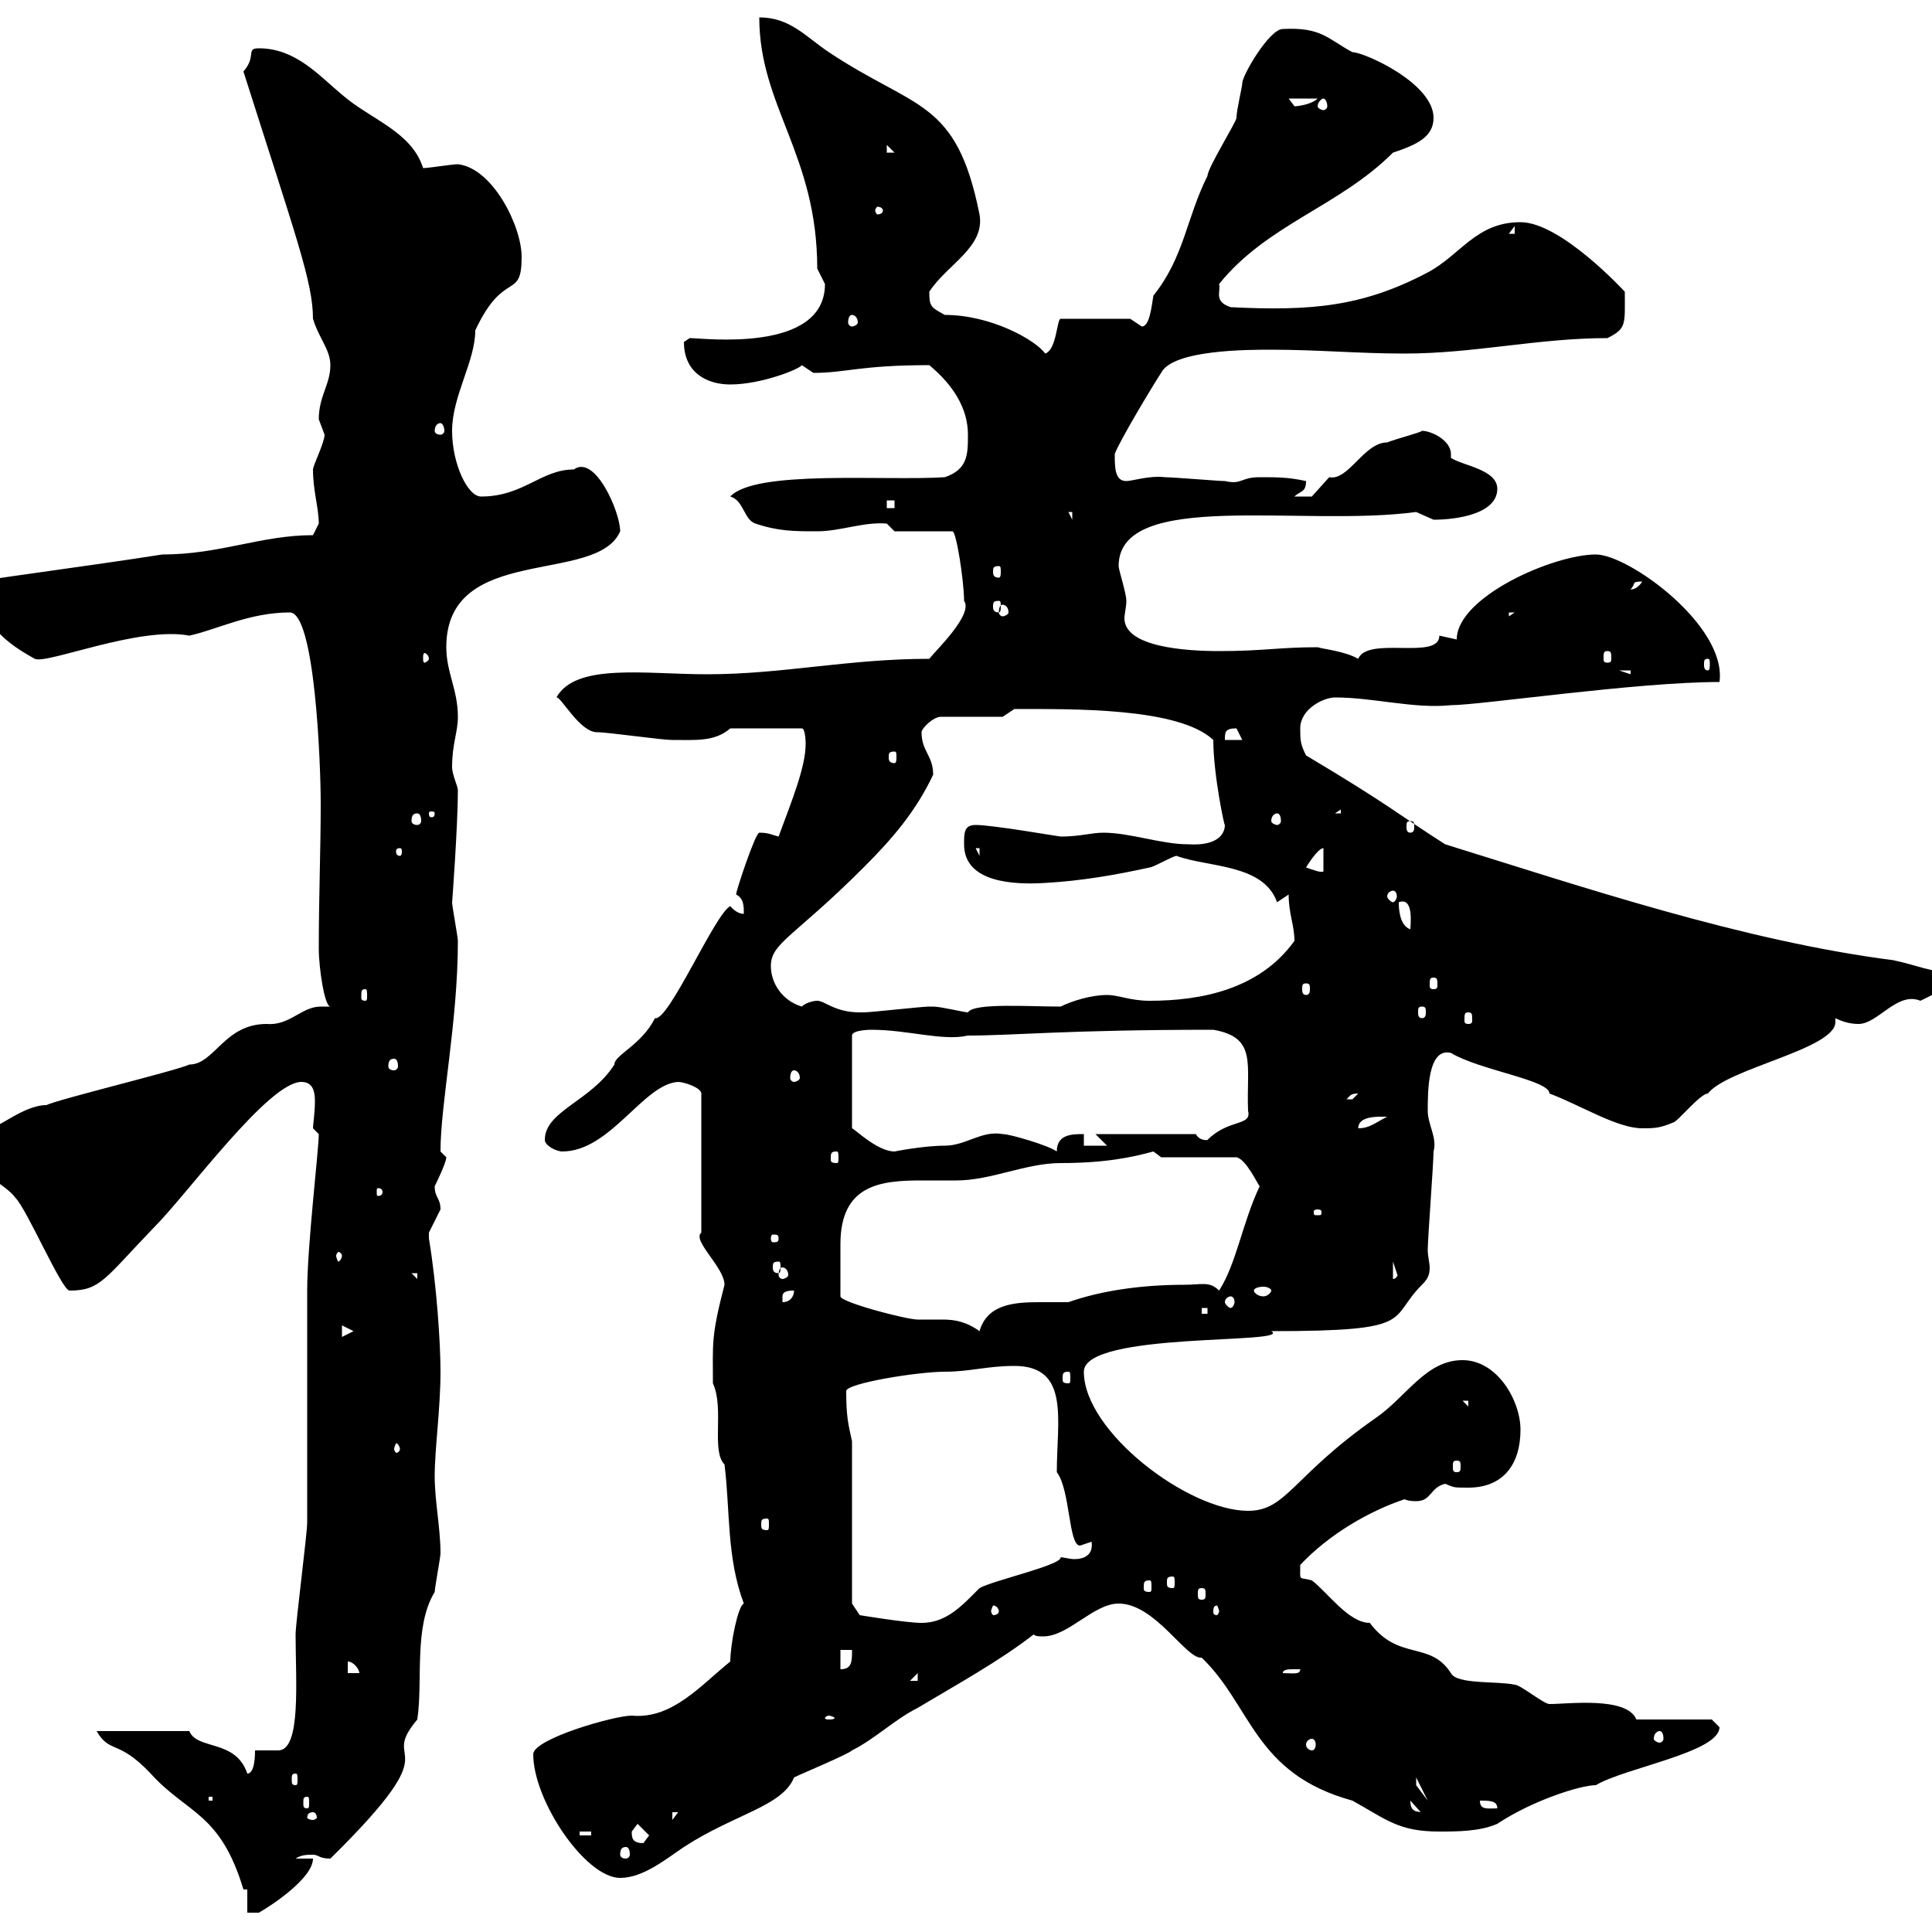 <svg xmlns="http://www.w3.org/2000/svg" xmlns:xlink="http://www.w3.org/1999/xlink" width="300" height="300"><path d="M38.40 293.40L38.40 297C38.40 297 39.60 297 40.20 297C42.30 295.80 48.60 291.60 48.60 288.60L45.90 288.60C46.80 288 47.70 288 48.60 288C49.50 288 49.50 288.60 51.30 288.60C70.50 269.70 58.50 274.50 64.80 267C65.70 261 64.20 252.60 67.50 247.20C67.50 246.60 68.40 241.80 68.40 241.20C68.40 237.30 67.50 233.10 67.50 229.20C67.50 225 68.40 218.70 68.40 213C68.40 208.50 67.80 199.50 66.60 192.30C66.60 192.30 66.60 192.30 66.60 191.40C66.60 191.40 68.40 187.80 68.40 187.80C68.40 186 67.50 186 67.50 184.20C67.50 184.20 69.30 180.60 69.30 179.70C69.30 179.70 68.40 178.80 68.40 178.80C68.40 171.30 71.10 158.70 71.10 146.10C71.10 145.50 70.20 140.70 70.20 140.10C70.20 140.40 71.10 128.10 71.10 122.70C71.10 122.10 70.20 120.30 70.20 119.10C70.20 115.50 71.10 113.70 71.10 111.30C71.10 107.10 69.30 104.40 69.30 100.50C69.30 84.30 92.70 90.90 96.30 82.50C96.30 79.50 92.40 70.50 89.10 72.90C84 72.90 81.30 77.10 74.70 77.10C72.60 77.10 70.20 72 70.20 66.90C70.20 61.50 73.80 56.10 73.80 51.30C78.30 41.70 81 46.80 81 39.90C81 35.10 76.50 26.10 71.10 25.50C70.20 25.50 66.60 26.10 65.70 26.10C63.90 20.40 57.60 18.60 53.10 14.70C49.50 11.70 45.90 7.50 40.20 7.50C38.10 7.50 39.90 8.70 37.80 11.10C45.90 36.60 48.60 43.80 48.60 49.50C49.50 52.50 51.30 54.30 51.30 56.70C51.30 59.70 49.50 61.50 49.50 65.10C49.50 65.10 50.40 67.50 50.40 67.50C50.40 68.70 48.60 72.30 48.60 72.90C48.60 76.20 49.50 78.90 49.50 81.30C49.50 81.30 48.60 83.10 48.60 83.10C40.50 83.10 34.20 86.10 25.20 86.10C13.80 87.90-4.80 90.30-3 90.30C-3 96-0.60 99 5.40 102.30C7.20 103.20 21.60 97.20 29.40 98.70C33.60 97.80 38.70 95.10 45 95.10C48.90 95.10 49.80 118.50 49.80 124.80C49.80 132 49.50 139.20 49.50 147.30C49.50 150.30 50.40 156.30 51.30 156.30C51 156.30 50.40 156.30 49.80 156.30C46.80 156.30 45 159.30 41.40 159C34.80 159 33.30 165.30 29.40 165.30C27.60 166.20 9 170.70 7.20 171.60C3.60 171.60-0.60 175.50-1.80 175.20C-1.80 175.20-3 178.80-3 179.70C-3 182.70 0.90 183.90 2.40 186C4.20 187.80 9.60 200.40 10.80 200.40C15.60 200.40 16.20 198.60 24 190.50C29.10 185.40 41.70 168 46.80 168C48.60 168 48.90 169.50 48.90 171C48.90 172.80 48.60 174.60 48.60 175.20C48.60 175.20 49.50 176.10 49.50 176.10C49.50 178.50 47.70 193.50 47.70 200.40C47.70 204 47.70 232.80 47.70 236.40C47.70 238.20 45.90 252 45.90 253.80C45.90 261 46.80 271.80 43.20 271.80L39.60 271.80C39.60 272.40 39.60 275.40 38.40 275.40C36.60 270 30.60 271.80 29.40 268.80L15 268.80C17.10 272.40 18.30 270 23.40 275.40C29.10 281.70 34.20 281.40 37.80 293.40ZM82.80 272.40C82.80 279.60 90.90 291.60 96.30 291.60C99.90 291.60 103.50 288.60 106.20 286.80C114 281.70 121.50 280.50 123.30 276C124.50 275.40 131.70 272.40 132.30 271.80C135.90 270 138.90 267 142.50 265.20C148.50 261.60 155.10 258 160.50 253.80C160.80 254.10 161.40 254.10 162 254.10C165.90 254.10 169.80 249 173.70 249C179.40 249 184.20 257.70 186.60 257.40C194.40 264.90 194.70 275.40 210 279.60C215.40 282.60 217.20 284.40 223.50 284.40C226.20 284.40 229.80 284.40 232.50 283.20C237.90 279.60 245.40 277.20 247.80 277.20C252.30 274.50 267 272.10 267 268.20C267 268.20 265.80 267 265.80 267L254.10 267C252.60 263.40 243.60 264.60 240.60 264.60C239.70 264.60 236.10 261.60 235.20 261.60C232.50 261 226.20 261.60 225.30 259.80C222 254.70 217.20 258 212.70 252C209.40 252 206.10 247.20 203.70 245.40C201.60 244.80 201.90 245.70 201.90 243C206.40 238.20 212.70 234.60 218.10 232.80C218.70 233.10 219.60 233.10 219.90 233.10C222.30 233.10 222 231 224.40 230.40C225.90 231 225.60 231 228 231C233.40 231 236.10 227.40 236.10 222C236.10 217.50 232.50 211.20 227.10 211.20C221.40 211.20 218.40 216.90 213.60 220.20C200.70 229.20 199.80 234.60 193.80 234.60C184.50 234.60 168.30 222.30 168.30 213C168.30 206.70 201 208.80 197.40 206.70C220.20 206.70 215.40 204.90 220.80 199.50C221.70 198.60 222 198 222 196.80C222 196.20 221.70 195 221.70 194.10C221.70 192.30 222.60 180.60 222.60 178.80C223.20 176.70 221.70 174.60 221.70 172.50C221.70 169.50 221.70 162.60 225.30 163.50C229.80 166.20 240.60 167.70 240.60 169.80C245.40 171.60 251.10 175.20 255 175.20C256.80 175.20 257.70 175.20 259.80 174.30C260.40 174.30 264 169.80 265.20 169.80C268.20 165.90 285 162.90 285 158.70C285 158.40 285 158.40 285 158.10C286.20 158.70 287.40 159 288.60 159C291.60 159 294.60 153.90 298.20 155.40C300 154.50 303 153.30 303 150.90C299.40 150.90 298.20 150 294 149.10C270.60 146.10 245.70 137.70 224.40 131.10C216.90 126.30 215.40 124.80 202.80 117.30C201.90 115.50 201.90 114.90 201.90 113.10C201.90 110.10 205.50 108.30 207.30 108.30C213.30 108.30 219.60 110.10 225.30 109.50C229.80 109.50 254.10 105.90 267 105.90C268.20 97.20 252.90 86.10 247.80 86.10C241.20 86.10 226.20 92.70 226.20 99.30C226.20 99.30 223.50 98.70 223.50 98.70C223.50 102.60 212.40 98.70 210.90 102.30C208.80 101.10 205.50 100.80 204.60 100.50C198.60 100.50 196.20 101.10 189.30 101.10C184.20 101.10 174.60 100.50 174.60 96C174.60 95.40 174.90 94.20 174.90 93.30C174.90 92.10 173.70 88.50 173.70 87.90C173.70 75.90 202.20 81.90 219.90 79.50C219.90 79.50 222.60 80.70 222.60 80.70C226.20 80.70 232.50 79.80 232.50 75.90C232.50 72.90 227.10 72.30 225.30 71.10C225.30 70.80 225.30 70.50 225.30 70.50C225.30 68.40 222.30 66.90 220.80 66.90C220.50 67.20 216.90 68.10 215.40 68.70C211.80 68.70 209.40 74.70 206.40 74.10C206.40 74.10 203.70 77.10 203.70 77.10C202.80 77.10 200.70 77.10 201 77.10C201.90 76.20 202.80 76.50 202.80 74.70C200.10 74.10 198.30 74.10 195.60 74.10C192.60 74.10 192.90 75.30 190.20 74.70C189.30 74.70 182.10 74.10 180.90 74.10C178.50 73.80 175.80 74.70 174.90 74.70C173.10 74.70 173.10 72.60 173.10 70.50C173.70 68.70 179.10 59.70 180.30 57.90C182.10 54.30 193.80 54.30 197.40 54.30C204.60 54.30 210.90 54.90 218.10 54.90C228.90 54.90 238.80 52.50 249.60 52.50C252.60 51 252.30 50.40 252.30 45.30C252.30 45.30 242.40 34.50 236.10 34.50C229.20 34.50 226.80 39.60 221.70 42.30C211.50 47.70 203.40 48.30 191.10 47.70C188.40 46.80 189.60 45.30 189.30 44.10C196.80 34.80 207.90 32.10 216.30 23.70C219.90 22.50 222.60 21.30 222.60 18.30C222.60 12.90 211.80 8.10 210 8.10C206.10 6 205.20 4.20 199.20 4.50C197.10 4.50 192.90 11.70 192.90 12.90C192.90 13.50 192 17.10 192 18.30C192 18.90 187.50 26.10 187.50 27.30C184.20 33.90 183.90 39.90 179.10 45.90C178.80 47.70 178.50 50.70 177.30 50.70C177.30 50.70 175.50 49.50 175.50 49.50L164.70 49.50C164.10 49.50 164.10 54.30 162.30 54.90C160.80 52.80 153.90 48.90 146.70 48.90C144.60 47.70 144.30 47.70 144.30 45.30C147 41.10 153 38.40 152.10 33.30C148.50 15.30 142.20 17.10 128.70 8.10C125.10 5.70 122.70 2.70 117.90 2.70C117.90 16.50 126.90 24 126.90 41.70C126.90 41.70 128.10 44.10 128.10 44.10C128.10 54.90 109.20 52.50 107.10 52.50C107.10 52.50 106.20 53.10 106.20 53.10C106.20 57.90 109.80 59.70 113.40 59.70C118.20 59.70 124.20 57.30 124.50 56.70C124.50 56.70 126.30 57.90 126.30 57.90C131.40 57.90 133.50 56.70 144.30 56.70C147.90 59.70 150.30 63.30 150.30 67.50C150.30 70.50 150.30 72.90 146.70 74.10C137.40 74.70 117.30 72.90 113.40 77.10C115.50 77.70 115.50 80.70 117.30 81.30C120.90 82.50 123.30 82.50 126.90 82.50C130.50 82.50 134.10 81 137.70 81.30L138.90 82.50L147.90 82.50C148.50 82.50 149.70 90.30 149.70 93.30C151.20 95.40 145.20 101.10 144.30 102.30C131.70 102.30 121.50 104.70 109.80 104.70C100.20 104.70 89.40 102.90 86.40 108.30C87 108 90 113.70 92.70 113.70C94.50 113.70 102.60 114.90 104.40 114.90C108 114.90 111 115.20 113.40 113.10L124.50 113.10C125.10 113.10 125.10 115.50 125.10 115.50C125.10 119.10 123 124.20 120.90 129.90C119.70 129.60 119.40 129.30 117.90 129.30C117.30 129.30 114.30 138.30 114.30 138.90C115.50 139.50 115.50 140.70 115.50 141.90C114.30 141.90 113.40 140.70 113.40 140.70C111 141.90 103.80 158.70 101.70 158.10C99.60 162.30 95.40 163.80 95.40 165.30C91.80 171 84.60 172.50 84.60 177C84.60 177.90 86.40 178.80 87.30 178.80C94.80 178.80 99.90 168.30 105.30 168C106.20 168 108.90 168.90 108.90 169.80L108.90 191.40C107.40 192.60 112.50 196.80 112.50 199.50C110.40 207.60 110.70 208.50 110.70 214.80C112.50 218.70 110.40 225.30 112.50 227.40C113.40 234.60 112.80 241.80 115.50 249C114.60 249.30 113.40 255.30 113.40 258C108.90 261.60 104.40 267 98.10 266.40C95.40 266.40 82.80 270 82.80 272.40ZM97.20 286.80C97.50 286.80 97.80 287.10 97.80 288C97.80 288.30 97.50 288.60 97.20 288.60C96.60 288.60 96.30 288.30 96.30 288C96.30 287.10 96.60 286.80 97.20 286.80ZM98.10 284.40C98.10 284.40 99 283.20 99 283.20L100.80 285C100.80 285 99.90 286.20 99.90 286.20C98.10 286.20 98.10 285.30 98.10 284.40ZM90 284.40L91.80 284.40L91.80 285L90 285ZM48.60 281.40C48.90 281.40 49.20 281.70 49.20 282.30C49.20 282.30 48.90 282.60 48.60 282.60C48 282.60 47.70 282.30 47.70 282.30C47.70 281.70 48 281.40 48.60 281.40ZM104.40 281.40L105.30 281.40L104.40 282.60ZM219 279.60L221.70 282.60L221.70 281.40C219.90 281.40 219 281.40 219 279.60ZM47.70 279C48 279 48 279.30 48 279.90C48 280.50 48 280.80 47.70 280.80C47.10 280.80 47.10 280.50 47.10 279.90C47.10 279.30 47.10 279 47.70 279ZM229.80 279.60C231.30 279.60 232.50 279.60 232.50 280.80C231 280.80 229.80 281.10 229.80 279.60ZM32.40 279L33 279L33 279.60L32.40 279.60ZM219.90 276L221.70 279.60L219.90 277.20ZM45.90 275.40C46.20 275.40 46.20 275.70 46.20 276.30C46.20 276.90 46.20 277.20 45.90 277.20C45.30 277.20 45.30 276.90 45.30 276.30C45.30 275.70 45.30 275.40 45.90 275.40ZM203.70 270C204 270 204.30 270.30 204.30 270.90C204.30 271.50 204 271.80 203.70 271.80C203.40 271.80 202.80 271.50 202.80 270.90C202.80 270.30 203.40 270 203.70 270ZM257.70 268.80C258 268.80 258.30 269.10 258.30 270C258.30 270.30 258 270.60 257.70 270.60C257.40 270.60 256.80 270.30 256.80 270C256.80 269.10 257.40 268.80 257.70 268.80ZM128.70 266.40C129 266.40 129.60 266.70 129.60 266.70C129.60 267 129 267 128.70 267C128.40 267 128.10 267 128.10 266.70C128.10 266.70 128.40 266.40 128.70 266.40ZM142.50 259.80L142.50 261L141.30 261ZM54 258C54.90 258 55.80 259.20 55.80 259.80L54 259.80ZM201 259.20C201 259.20 201.90 259.20 201.90 259.20C201.90 260.10 200.70 259.80 199.20 259.80C199.20 259.20 200.10 259.20 201 259.20ZM130.50 256.20L132.30 256.20C132.30 258 132.30 259.20 130.50 259.20ZM132.30 249L132.30 223.80C131.70 221.10 131.40 219.90 131.40 216C131.40 214.80 142.50 213 146.70 213C150.60 213 153.30 212.10 157.50 212.10C166.20 212.10 164.10 220.50 164.10 228.60C166.20 231.30 165.90 240 167.70 240C167.70 240 169.50 239.40 169.50 239.40C169.80 241.50 168.30 242.10 166.80 242.10C166.20 242.10 165 241.80 164.70 241.80C165 243 154.20 245.40 152.10 246.60C149.40 249.30 147 252 143.10 252C140.70 252 133.50 250.80 133.50 250.80ZM155.10 250.20C155.10 250.50 154.80 250.80 154.20 250.80C154.20 250.80 153.90 250.50 153.90 250.20C153.90 249.90 154.20 249.30 154.20 249.30C154.80 249.30 155.10 249.90 155.10 250.20ZM189.30 250.20C189.30 250.50 189 250.80 189 250.80C188.40 250.80 188.40 250.50 188.40 250.20C188.40 249.90 188.40 249.30 189 249.30C189 249.30 189.30 249.90 189.30 250.20ZM186.60 246.60C187.20 246.60 187.20 246.90 187.20 247.50C187.20 248.10 187.20 248.40 186.60 248.40C186 248.40 186 248.10 186 247.50C186 246.90 186 246.60 186.60 246.60ZM178.50 245.40C178.80 245.40 178.80 245.70 178.80 246.60C178.80 246.90 178.80 247.20 178.50 247.20C177.60 247.20 177.60 246.90 177.60 246.60C177.60 245.70 177.60 245.40 178.50 245.40ZM182.10 244.80C182.40 244.80 182.40 245.10 182.40 245.70C182.40 246.30 182.40 246.60 182.10 246.60C181.20 246.60 181.20 246.30 181.20 245.70C181.20 245.10 181.20 244.80 182.10 244.80ZM119.10 235.80C119.40 235.80 119.40 236.10 119.40 236.70C119.40 237.30 119.40 237.60 119.10 237.60C118.20 237.60 118.20 237.30 118.20 236.70C118.20 236.10 118.20 235.80 119.10 235.80ZM226.20 226.80C226.80 226.80 226.80 227.10 226.80 227.70C226.80 228.30 226.80 228.60 226.20 228.60C225.60 228.60 225.60 228.30 225.60 227.70C225.60 227.10 225.60 226.80 226.20 226.80ZM62.10 225C62.10 225.30 61.80 225.60 61.50 225.60C61.50 225.60 61.20 225.30 61.20 225C61.20 224.70 61.50 224.10 61.50 224.10C61.80 224.10 62.10 224.70 62.10 225ZM227.10 217.50L228 217.50L228 218.40ZM165.90 213C166.20 213 166.20 213.30 166.20 214.20C166.20 214.50 166.20 214.80 165.90 214.80C165 214.80 165 214.50 165 214.20C165 213.30 165 213 165.90 213ZM53.10 205.80L54.90 206.70L53.10 207.60ZM130.50 201.30C130.50 198.30 130.50 196.20 130.50 193.20C130.50 183.90 136.80 183.30 143.10 183.30C144.90 183.30 147 183.30 148.50 183.30C153.90 183.30 159.30 180.60 164.70 180.60C171.60 180.60 175.80 179.70 179.10 178.80C179.10 178.80 180.30 179.70 180.30 179.70L192 179.70C193.50 180 195.30 183.90 195.60 184.20C192.90 189.90 192 196.20 189.30 200.40C187.80 198.90 186.60 199.50 183.90 199.50C177.30 199.50 171 200.40 165.90 202.20C164.40 202.20 162.90 202.20 161.40 202.20C157.50 202.20 153.30 202.50 152.10 206.70C150 205.20 148.20 204.90 146.40 204.90C145.20 204.90 144 204.90 142.50 204.90C140.70 204.90 130.50 202.20 130.50 201.30ZM186.60 203.10L187.50 203.10L187.50 204L186.60 204ZM123.30 200.40C123.30 201.30 122.70 202.20 121.50 202.20C121.50 202.20 121.50 202.20 121.50 201.30C121.50 200.40 122.70 200.40 123.30 200.40ZM191.10 201.30C191.40 201.30 191.70 201.60 191.70 202.20C191.70 202.50 191.40 203.10 191.10 203.10C190.80 203.10 190.20 202.50 190.20 202.20C190.20 201.60 190.80 201.30 191.10 201.30ZM197.40 200.40C197.40 200.70 196.80 201.30 196.20 201.30C195.30 201.30 194.70 200.70 194.70 200.40C194.70 200.10 195.30 199.80 196.20 199.80C196.80 199.80 197.40 200.10 197.40 200.40ZM63.90 197.70L64.80 197.70L64.80 198.60ZM216.30 195.90L217.20 198.60C217.20 196.80 217.20 198.60 216.30 198.60ZM121.50 196.80C121.80 196.80 122.40 197.10 122.40 198C122.40 198.30 121.80 198.60 121.50 198.60C121.20 198.60 120.90 198.30 120.90 198C120.90 197.10 121.20 196.80 121.50 196.80ZM120.90 195.90C121.20 195.90 121.20 196.20 121.20 196.80C121.20 197.10 121.20 197.70 120.90 197.70C120 197.70 120 197.10 120 196.80C120 196.20 120 195.90 120.90 195.90ZM53.10 195C53.10 195.30 52.80 195.90 52.50 195.90C52.50 195.90 52.20 195.30 52.20 195C52.20 194.70 52.50 194.40 52.50 194.40C52.80 194.40 53.10 194.70 53.10 195ZM120.90 192.30C120.90 192.90 120.60 192.90 120 192.90C120 192.90 119.70 192.90 119.70 192.30C119.70 191.70 120 191.70 120 191.70C120.60 191.70 120.90 191.70 120.90 192.30ZM204.60 187.80C205.20 187.80 205.20 188.10 205.20 188.10C205.20 188.70 205.20 188.70 204.60 188.70C204 188.70 204 188.70 204 188.10C204 188.10 204 187.80 204.60 187.80ZM59.40 185.10C59.40 185.70 58.80 185.70 58.80 185.70C58.50 185.70 58.50 185.70 58.50 185.10C58.50 184.50 58.50 184.50 58.80 184.50C58.80 184.50 59.40 184.50 59.40 185.10ZM129.90 178.80C130.20 178.80 130.20 179.10 130.20 180C130.20 180.30 130.20 180.60 129.90 180.60C129 180.60 129 180.30 129 180C129 179.10 129 178.80 129.90 178.80ZM135.30 159.90C141 159.90 146.40 161.70 150.30 160.80C157.50 160.80 165.60 159.90 188.40 159.90C195.30 161.10 193.50 165.30 193.80 172.50C194.40 174.90 190.80 173.70 187.50 177C187.80 177 186.30 177.30 185.70 176.10L170.10 176.10L171.90 177.90L168.30 177.90L168.30 176.10C166.50 176.10 164.10 176.10 164.10 178.80C162.90 177.90 156.90 176.10 155.70 176.10C152.40 175.50 150 177.90 146.70 177.90C143.40 177.90 138.90 178.80 138.90 178.80C136.20 178.80 132.60 175.20 132.30 175.20L132.30 160.80C132.30 159.90 135.30 159.90 135.30 159.90ZM215.40 173.40C213.60 174.30 212.70 175.20 210.90 175.20C210.90 173.40 213.60 173.40 214.50 173.40C214.50 173.40 214.50 173.40 215.40 173.40ZM210.90 169.80C210.90 169.80 210 170.70 210 170.70C209.10 170.70 209.10 170.70 209.10 170.70C209.70 170.10 209.70 169.80 210.90 169.80ZM123.30 166.20C123.60 166.20 124.20 166.50 124.20 167.40C124.20 167.70 123.60 168 123.30 168C123 168 122.70 167.70 122.70 167.40C122.70 166.50 123 166.20 123.30 166.20ZM61.20 164.40C61.50 164.40 61.80 164.70 61.80 165.60C61.80 165.90 61.50 166.20 61.20 166.20C60.60 166.20 60.30 165.90 60.30 165.60C60.30 164.70 60.60 164.40 61.20 164.40ZM228 157.20C228.60 157.20 228.60 157.50 228.60 158.40C228.60 158.70 228.60 159 228 159C227.40 159 227.40 158.70 227.40 158.40C227.40 157.50 227.40 157.20 228 157.20ZM126.90 155.40C126.30 155.40 125.10 155.70 124.50 156.30C121.50 155.40 119.70 152.70 119.70 150C119.70 146.40 123.30 145.50 134.10 134.70C138.60 130.20 142.20 126 144.90 120.30C144.90 117.30 143.10 116.70 143.10 113.70C143.10 113.10 144.90 111.30 146.10 111.30L155.70 111.30L157.50 110.10C166.20 110.10 183 109.80 188.40 114.90C188.40 120.30 190.20 128.70 190.20 128.10C190.20 129.30 189.30 131.40 184.50 131.10C180.30 131.10 175.50 129.30 171.30 129.30C169.50 129.30 167.70 129.90 164.70 129.90C164.40 129.90 154.20 128.10 151.50 128.10C149.70 128.10 149.70 129.30 149.70 131.10C149.70 137.10 157.50 137.40 162.30 137.10C167.70 136.80 173.10 135.90 178.50 134.70C179.10 134.70 182.10 132.90 182.70 132.90C187.50 134.70 196.20 134.10 198.30 140.10L200.10 138.90C200.10 141.90 201 143.70 201 146.10C195.60 153.60 186.60 155.40 178.50 155.40C175.50 155.40 173.70 154.50 171.90 154.50C169.50 154.50 166.50 155.40 164.70 156.30C159.60 156.30 151.20 155.70 150.30 157.20C149.70 157.20 146.10 156.30 144.90 156.30C144.30 156.30 144.30 156.30 144.30 156.30C143.10 156.30 135.30 157.20 134.10 157.20C134.10 157.20 134.10 157.20 133.50 157.20C129.60 157.20 128.10 155.40 126.90 155.40ZM220.80 156.30C221.40 156.30 221.40 156.60 221.40 157.20C221.40 157.50 221.40 158.10 220.80 158.10C220.20 158.10 220.20 157.50 220.20 157.20C220.20 156.60 220.20 156.30 220.80 156.30ZM56.70 153.60C57 153.60 57 153.90 57 154.80C57 155.10 57 155.40 56.70 155.40C56.10 155.40 56.10 155.10 56.10 154.80C56.10 153.90 56.10 153.60 56.70 153.60ZM202.80 152.70C203.40 152.70 203.40 153 203.40 153.60C203.40 153.90 203.40 154.50 202.80 154.50C202.20 154.50 202.20 153.90 202.20 153.60C202.20 153 202.20 152.70 202.80 152.70ZM222.60 151.80C223.20 151.80 223.20 152.10 223.20 153C223.20 153.30 223.20 153.60 222.60 153.60C222 153.60 222 153.30 222 153C222 152.10 222 151.80 222.60 151.80ZM217.20 140.10C219.60 139.20 219 143.70 219 144.30C217.20 143.70 217.20 140.70 217.20 140.10ZM216.30 138.30C216.60 138.30 216.90 138.60 216.90 139.20C216.90 139.50 216.60 140.10 216.30 140.10C216 140.10 215.40 139.50 215.40 139.20C215.40 138.60 216 138.30 216.30 138.30ZM202.80 134.70C202.80 134.70 204.60 131.70 205.50 131.70L205.50 135.30C205.20 135.60 203.70 135 202.80 134.70ZM62.10 131.70C62.40 131.70 62.40 132 62.40 132.30C62.40 132.30 62.40 132.90 62.10 132.90C61.50 132.90 61.50 132.30 61.50 132.30C61.50 132 61.50 131.70 62.10 131.70ZM151.50 131.70L152.10 131.70L152.10 132.90ZM219 127.50C219.60 127.50 219.60 127.80 219.60 128.40C219.60 128.70 219.60 129.30 219 129.30C218.40 129.30 218.40 128.70 218.40 128.40C218.40 127.80 218.40 127.50 219 127.50ZM64.80 126.30C65.10 126.30 65.40 126.60 65.40 127.50C65.40 127.80 65.10 128.10 64.80 128.10C64.20 128.10 63.90 127.80 63.90 127.50C63.90 126.60 64.20 126.30 64.80 126.30ZM198.30 126.30C198.60 126.30 198.90 126.60 198.90 127.50C198.90 127.80 198.60 128.10 198.30 128.10C198 128.10 197.40 127.80 197.40 127.50C197.40 126.60 198 126.30 198.30 126.30ZM67.50 126.30C67.50 126.90 67.20 126.90 66.90 126.90C66.90 126.90 66.60 126.90 66.60 126.30C66.60 126 66.90 126 66.90 126C67.20 126 67.50 126 67.50 126.30ZM208.20 125.70L208.20 126.30L207.30 126.30ZM138.90 116.70C139.20 116.70 139.20 117 139.20 117.60C139.20 117.90 139.20 118.50 138.90 118.50C138 118.50 138 117.90 138 117.60C138 117 138 116.70 138.90 116.70ZM192 113.10C192 113.10 192.90 114.90 192.90 114.90L190.20 114.90C190.20 113.70 190.20 113.10 192 113.10ZM251.40 104.10L253.20 104.10L253.20 104.70ZM265.20 102.30C265.50 102.30 265.50 102.60 265.50 103.20C265.50 103.50 265.50 104.10 265.20 104.10C264.60 104.10 264.60 103.50 264.60 103.20C264.60 102.60 264.60 102.30 265.20 102.30ZM66.60 102.30C66.60 102.60 66 102.90 66 102.90C65.70 102.90 65.70 102.60 65.70 102.30C65.70 101.70 65.70 101.40 66 101.40C66 101.40 66.60 101.70 66.60 102.30ZM249.60 101.10C250.20 101.10 250.20 101.40 250.20 102.30C250.20 102.60 250.20 102.90 249.60 102.90C249 102.90 249 102.60 249 102.30C249 101.40 249 101.10 249.60 101.10ZM234.30 95.10L235.20 95.10L234.30 95.70ZM155.70 93.90C156 93.90 156.60 94.20 156.60 95.10C156.60 95.40 156 95.70 155.70 95.70C155.40 95.70 155.10 95.40 155.10 95.10C155.10 94.20 155.40 93.90 155.70 93.90ZM155.10 93.30C155.40 93.30 155.40 93.60 155.40 94.20C155.40 94.50 155.40 95.10 155.10 95.10C154.20 95.10 154.20 94.50 154.20 94.20C154.20 93.60 154.20 93.30 155.10 93.30ZM255 90.30C254.10 91.80 252.90 91.50 253.20 91.50C254.10 90.60 253.20 90.30 255 90.30ZM155.10 87.90C155.40 87.90 155.40 88.20 155.40 88.80C155.40 89.10 155.40 89.70 155.10 89.70C154.20 89.70 154.20 89.10 154.20 88.80C154.20 88.20 154.20 87.90 155.10 87.90ZM165.90 79.50L166.50 79.50L166.50 80.70ZM137.70 77.70L138.90 77.70L138.90 78.90L137.70 78.90ZM68.40 65.70C68.70 65.70 69 66.30 69 66.90C69 67.20 68.70 67.50 68.40 67.50C67.80 67.50 67.50 67.20 67.50 66.90C67.50 66.30 67.80 65.70 68.40 65.70ZM132.30 48.90C132.60 48.90 133.20 49.20 133.20 50.10C133.20 50.40 132.60 50.70 132.30 50.70C132 50.70 131.70 50.40 131.70 50.10C131.70 49.20 132 48.90 132.30 48.90ZM235.20 35.10L235.20 36.30L234.30 36.30ZM137.10 32.70C137.10 33 136.80 33.30 136.20 33.30C136.20 33.30 135.90 33 135.90 32.70C135.90 32.40 136.20 32.10 136.20 32.10C136.80 32.10 137.10 32.40 137.10 32.70ZM137.70 22.50L138.90 23.70L137.70 23.70ZM200.10 15.30L204.60 15.30C203.70 16.20 201.60 16.50 201 16.50C201 16.50 200.10 15.30 200.10 15.30ZM205.50 15.30C205.80 15.30 206.10 15.90 206.10 16.50C206.10 16.80 205.80 17.10 205.50 17.10C205.20 17.10 204.60 16.80 204.60 16.50C204.60 15.90 205.20 15.30 205.50 15.30Z"/></svg>